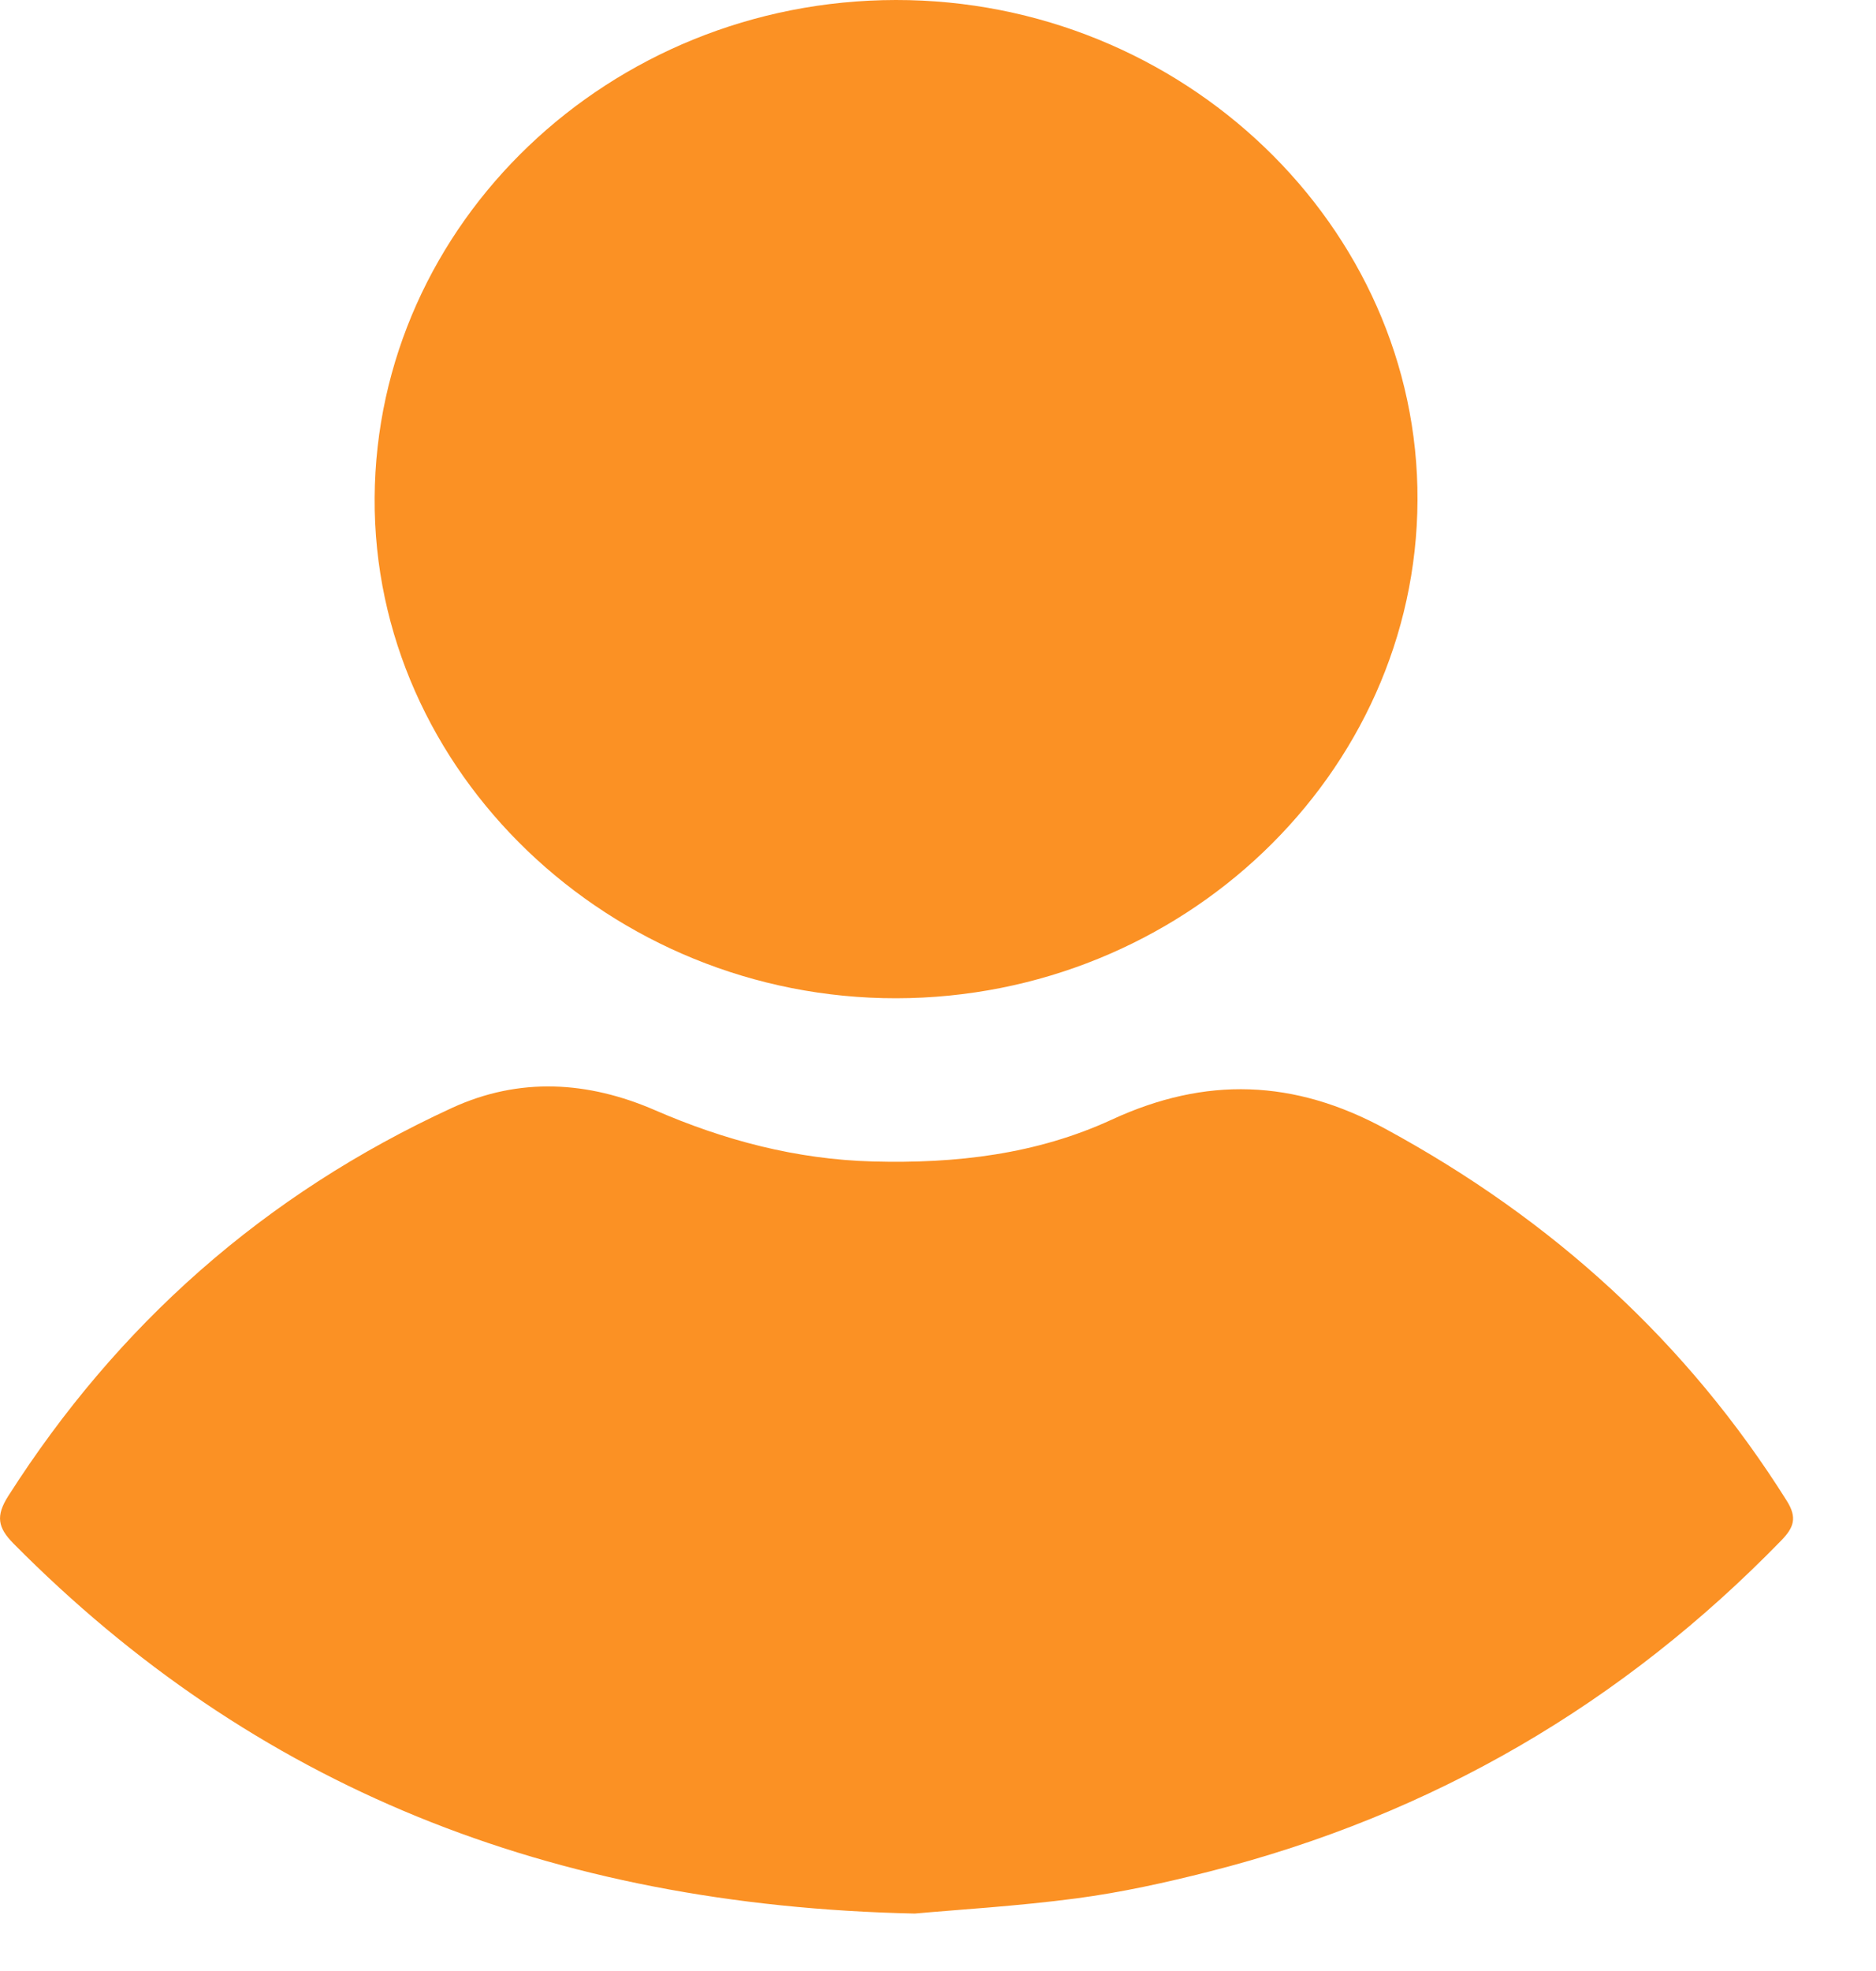 <?xml version="1.0" encoding="UTF-8"?>
<svg width="20px" height="21px" viewBox="0 0 20 21" version="1.1" xmlns="http://www.w3.org/2000/svg" xmlns:xlink="http://www.w3.org/1999/xlink">
    <!-- Generator: Sketch 63.1 (92452) - https://sketch.com -->
    <title>Group 22</title>
    <desc>Created with Sketch.</desc>
    <g id="01-layout" stroke="none" stroke-width="1" fill="none" fill-rule="evenodd">
        <g id="vegasystems-0100-templates" transform="translate(-1247, -27)" fill="#FB9124">
            <g id="Group-22" transform="translate(1247, 27)">
                <path d="M18.99,16.413 C17.306,18.143 15.282,19.335 12.89,19.941 C12.425,20.059 11.953,20.163 11.477,20.226 C10.842,20.31 10.2,20.347 9.753,20.388 C5.855,20.304 2.703,19.029 0.144,16.446 C-0.024,16.276 -0.047,16.152 0.087,15.941 C1.247,14.122 2.809,12.728 4.819,11.804 C5.539,11.473 6.27,11.519 6.984,11.829 C7.724,12.15 8.49,12.353 9.307,12.375 C10.19,12.399 11.052,12.299 11.855,11.928 C12.852,11.468 13.795,11.497 14.773,12.029 C16.562,13 17.989,14.305 19.048,15.989 C19.163,16.171 19.124,16.275 18.99,16.413" id="Path"></path>
                <path d="M9.549,-1.05693232e-13 C12.605,-0.004 15.125,2.41 15.112,5.33 C15.099,8.248 12.603,10.631 9.556,10.636 C6.502,10.64 3.976,8.219 3.994,5.304 C4.012,2.379 6.499,0.004 9.549,-1.05693232e-13" id="Path"></path>
            </g>
        </g>
    </g>
</svg>